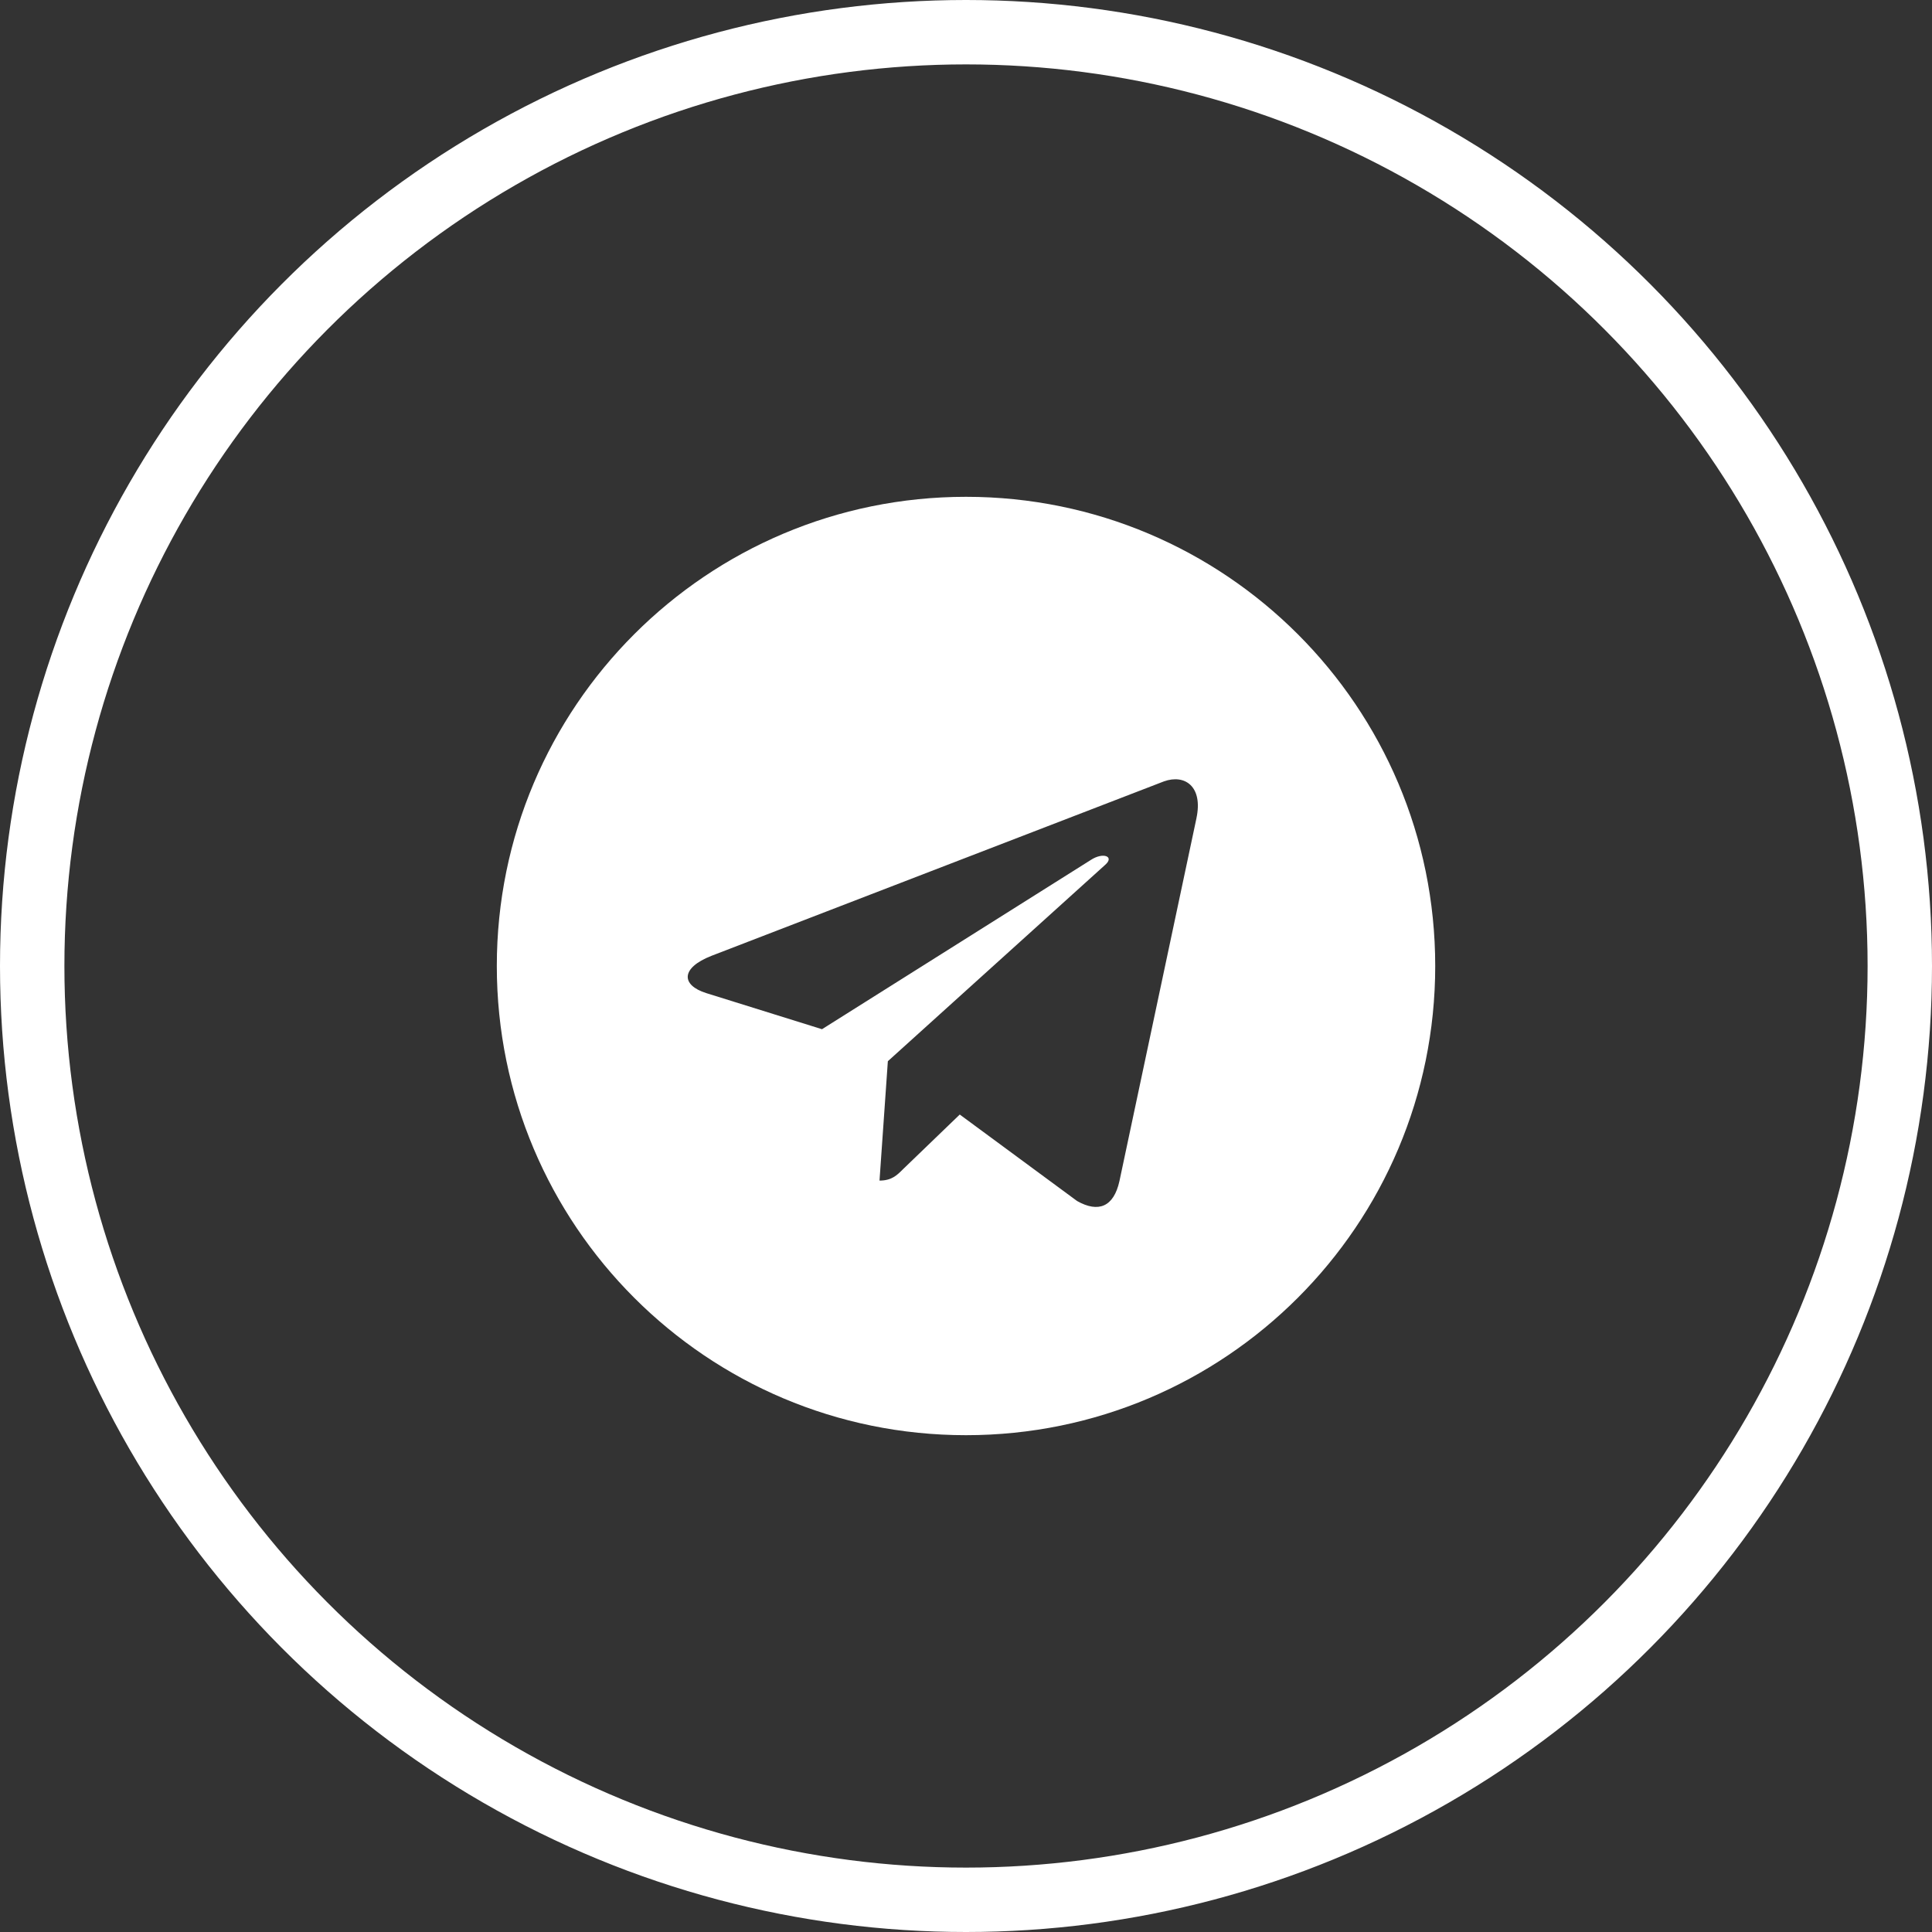 <?xml version="1.0" encoding="UTF-8"?> <svg xmlns="http://www.w3.org/2000/svg" width="60" height="60" viewBox="0 0 60 60" fill="none"><rect x="0" y="0" width="60" height="60" fill="#333333" stroke="none"/><circle cx="30" cy="30" r="29" stroke="white" stroke-width="2"></circle><g clip-path="url(#clip0_42_428)"><path d="M30 44.571C38.05 44.571 44.572 38.05 44.572 30C44.572 21.951 38.05 15.429 30 15.429C21.951 15.429 15.429 21.951 15.429 30C15.429 38.05 21.951 44.571 30 44.571ZM22.096 29.684L36.146 24.267C36.798 24.032 37.367 24.426 37.156 25.412L37.157 25.411L34.765 36.681C34.588 37.48 34.113 37.674 33.449 37.298L29.806 34.613L28.049 36.306C27.855 36.5 27.691 36.664 27.314 36.664L27.573 32.957L34.324 26.857C34.618 26.599 34.259 26.453 33.871 26.71L25.528 31.963L21.931 30.841C21.15 30.594 21.133 30.061 22.096 29.684Z" fill="white"></path></g><defs><clipPath id="clip0_42_428"><rect width="29.143" height="29.143" fill="white" transform="translate(15.429 15.429)"></rect></clipPath></defs></svg> 